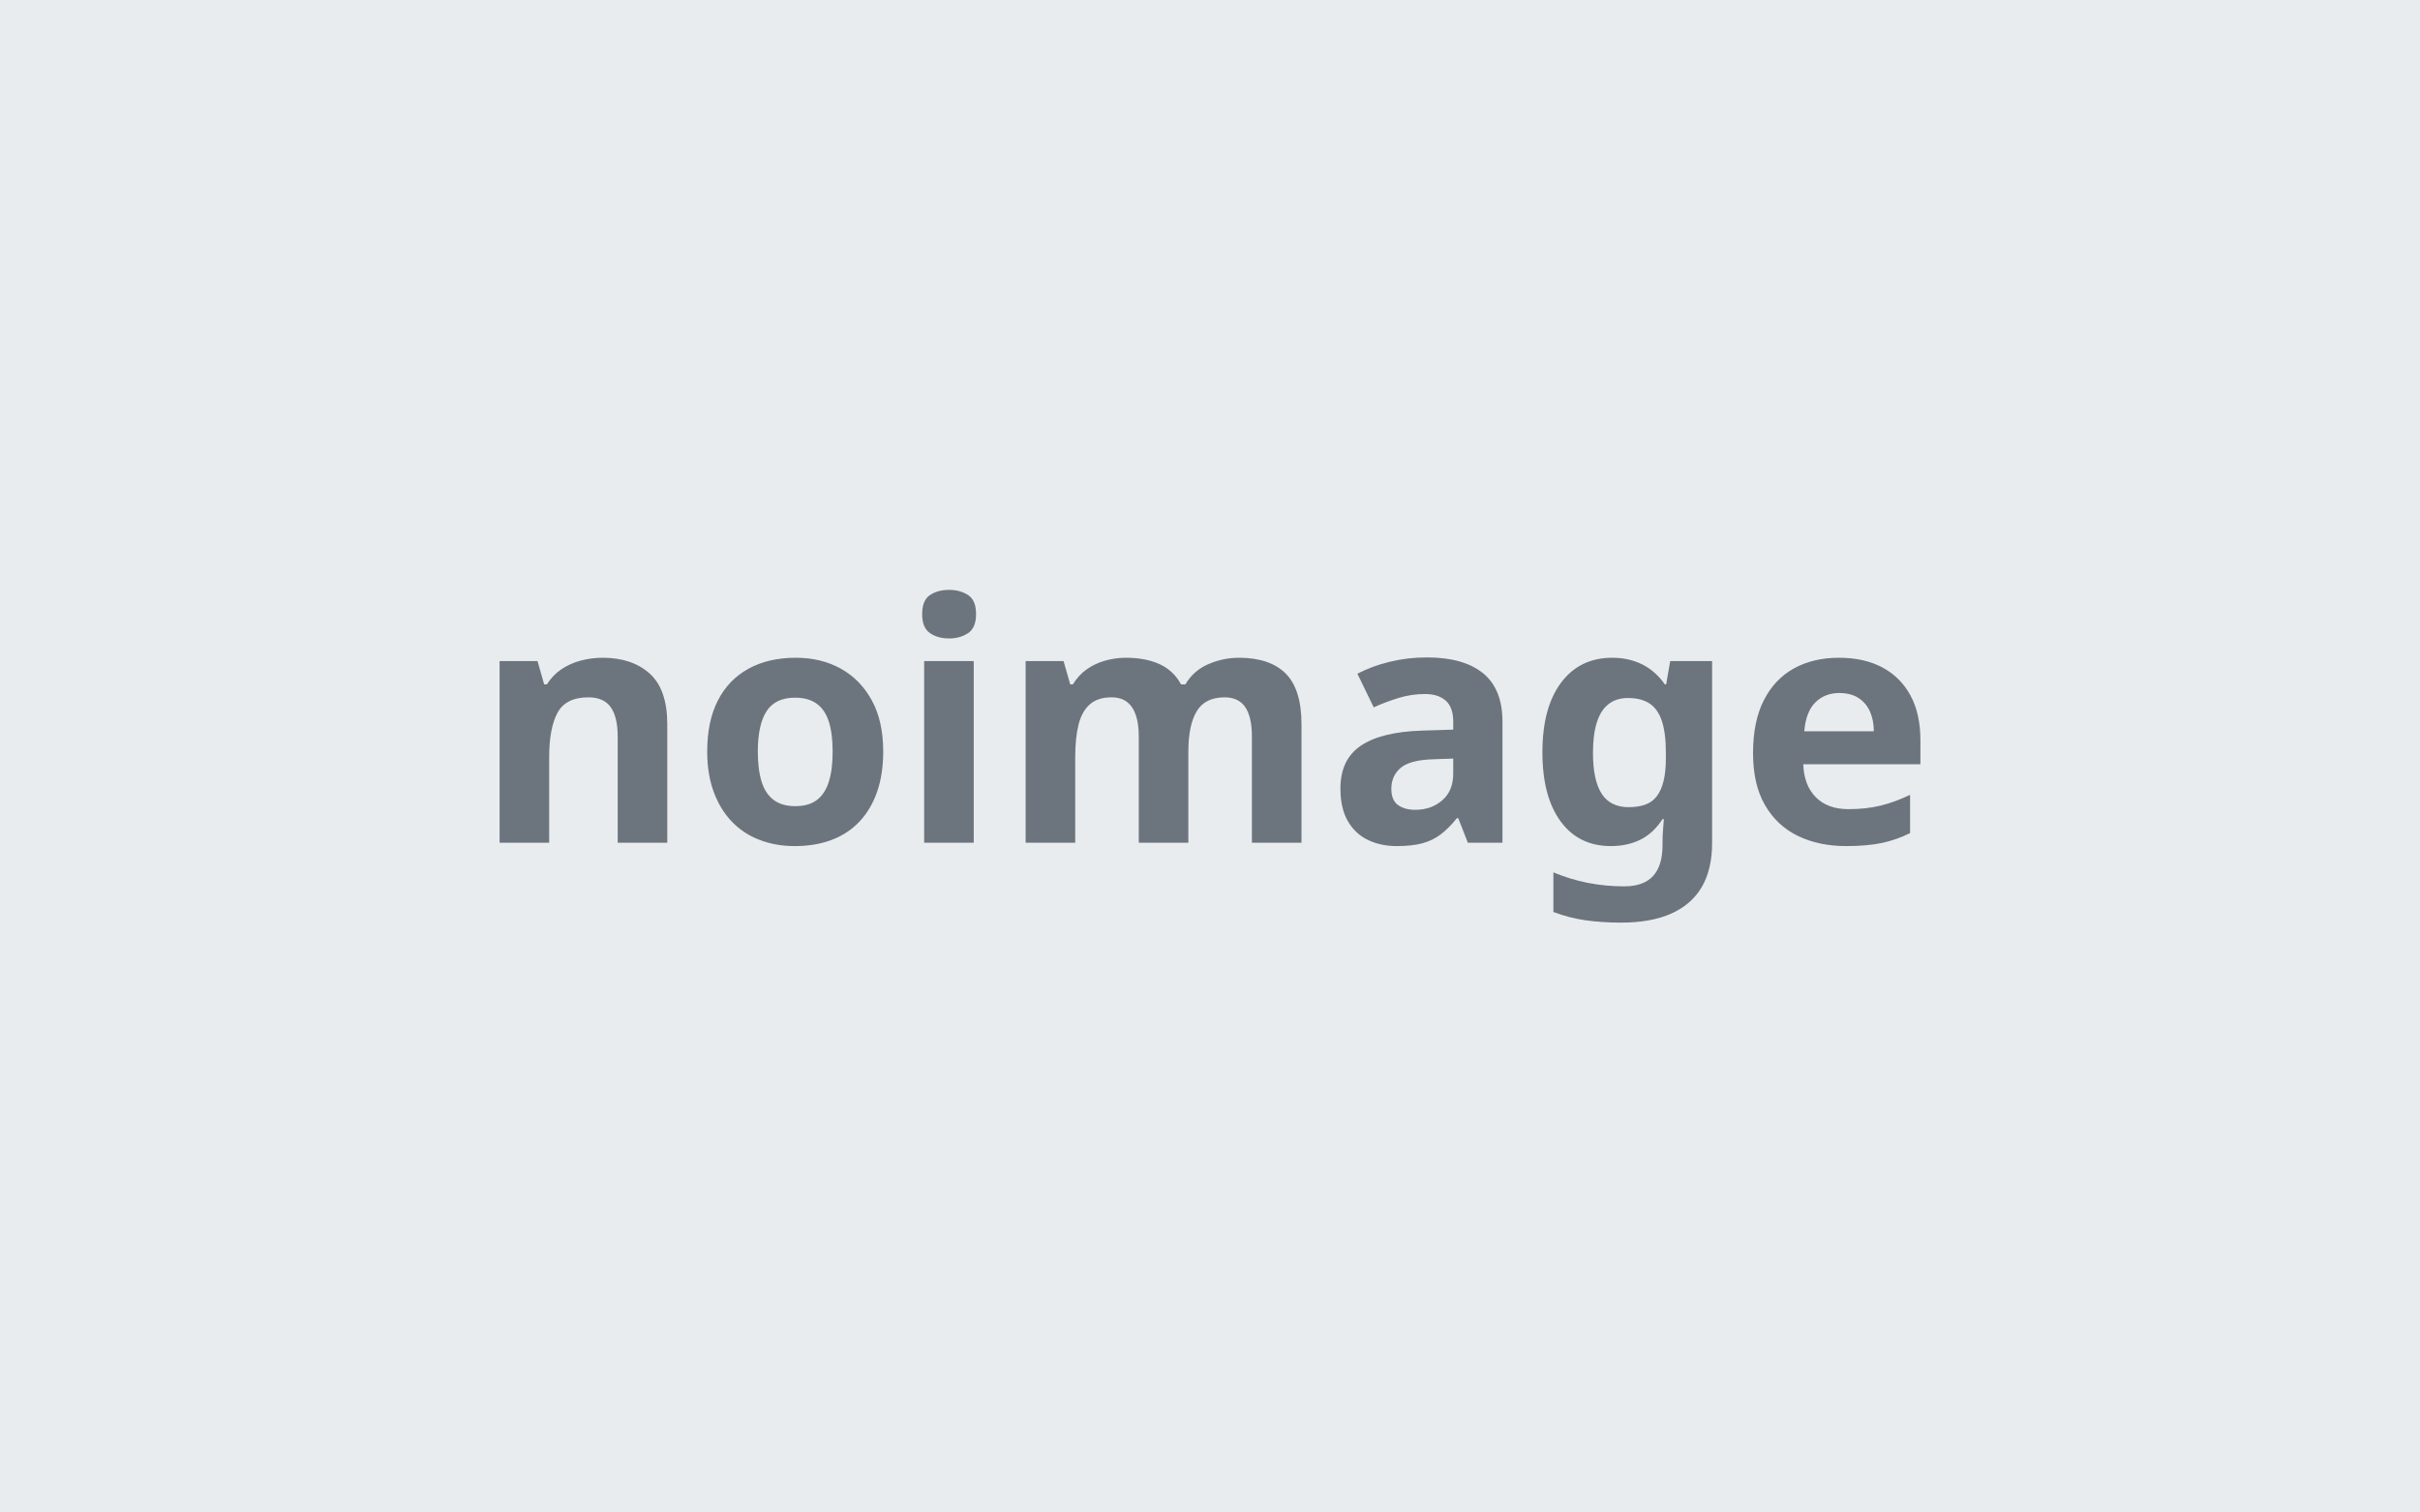 <svg xmlns="http://www.w3.org/2000/svg" width="800" height="500" viewBox="0 0 800 500"><rect width="100%" height="100%" fill="#e9ecef"/><path fill="#6c757d" d="M199.255 217.44q9.68 0 15.51 5.22 5.82 5.23 5.82 16.78v39.16h-16.39v-35.09q0-6.49-2.31-9.74-2.31-3.24-7.37-3.24-7.47 0-10.22 5.12-2.75 5.11-2.75 14.68v28.27h-16.39v-60.06h12.54l2.19 7.7h.88q1.99-3.08 4.84-5.01 2.87-1.92 6.39-2.86 3.52-.93 7.26-.93m92.72 31.02q0 7.48-2.03 13.31-2.04 5.83-5.83 9.84-3.8 4.02-9.19 6.05-5.39 2.04-12.21 2.04-6.27 0-11.6-2.04-5.34-2.03-9.19-6.05-3.85-4.01-5.99-9.84-2.15-5.83-2.15-13.31 0-10.01 3.52-16.88 3.52-6.88 10.12-10.51t15.62-3.63q8.47 0 14.96 3.63t10.23 10.51q3.74 6.87 3.74 16.88m-41.46 0q0 5.94 1.26 9.96 1.26 4.01 4.01 6.05 2.75 2.03 7.15 2.03t7.1-2.03q2.69-2.04 3.96-6.05 1.26-4.02 1.26-9.96t-1.26-9.9q-1.27-3.96-4.02-5.94t-7.15-1.98q-6.49 0-9.4 4.45-2.91 4.46-2.91 13.37m54.99-29.92h16.39v60.06h-16.39zm8.25-23.54q3.63 0 6.27 1.71 2.64 1.7 2.64 6.32 0 4.51-2.64 6.27t-6.27 1.76q-3.74 0-6.32-1.76-2.59-1.76-2.59-6.27 0-4.62 2.59-6.32 2.58-1.71 6.32-1.71m95.81 22.44q10.23 0 15.46 5.22 5.22 5.23 5.22 16.78v39.16h-16.39v-35.09q0-6.49-2.2-9.74-2.2-3.24-6.82-3.24-6.49 0-9.24 4.62t-2.75 13.31v30.14h-16.39v-35.09q0-4.29-.99-7.15t-2.97-4.35q-1.98-1.48-5.06-1.48-4.51 0-7.15 2.31t-3.74 6.71-1.1 10.78v28.27h-16.39v-60.06h12.54l2.2 7.7h.88q1.87-3.08 4.62-5.01 2.75-1.92 6.11-2.86 3.35-.93 6.76-.93 6.6 0 11.22 2.14 4.62 2.15 7.04 6.66h1.43q2.75-4.62 7.65-6.71 4.89-2.09 10.06-2.09m62.15-.11q12.1 0 18.54 5.22 6.43 5.23 6.43 16.01v40.04h-11.44l-3.19-8.14h-.44q-2.53 3.19-5.22 5.28-2.7 2.09-6.16 3.03-3.47.93-8.53.93-5.28 0-9.51-2.04-4.24-2.03-6.66-6.27-2.42-4.23-2.42-10.72 0-9.57 6.71-14.13 6.71-4.57 20.13-5.01l10.45-.33v-2.64q0-4.73-2.47-6.93-2.48-2.2-6.88-2.2t-8.58 1.26q-4.18 1.27-8.36 3.14l-5.39-11.11q4.84-2.53 10.73-3.96 5.88-1.43 12.26-1.43m8.69 33.44-6.38.22q-7.92.22-11 2.86t-3.08 6.93q0 3.74 2.2 5.34 2.2 1.59 5.72 1.59 5.28 0 8.91-3.14 3.63-3.13 3.63-8.85zm52.58-33.33q5.5 0 9.9 2.2t7.48 6.6h.44l1.32-7.7h13.86v60.17q0 8.58-3.35 14.41-3.36 5.83-10.07 8.86-6.71 3.02-16.61 3.02-6.38 0-11.82-.77-5.45-.77-10.62-2.75v-13.09q5.5 2.31 11.39 3.47 5.88 1.15 12.04 1.15 6.38 0 9.52-3.41 3.13-3.41 3.13-10.23v-1.21q0-1.87.17-3.85.16-1.98.27-3.52h-.44q-3.08 4.73-7.37 6.82t-9.68 2.09q-10.67 0-16.66-8.19-6-8.2-6-22.83 0-14.74 6.16-22.99t16.94-8.25m5.17 13.31q-3.85 0-6.43 2.04-2.59 2.03-3.85 6.04-1.27 4.02-1.27 10.07 0 9.02 2.86 13.47 2.86 4.46 8.91 4.46 3.19 0 5.5-.83 2.31-.82 3.8-2.75 1.48-1.92 2.25-5t.77-7.48v-1.98q0-6.49-1.32-10.45t-4.07-5.78q-2.75-1.81-7.15-1.81m69.74-13.31q8.36 0 14.36 3.19 5.99 3.19 9.29 9.24t3.3 14.85v7.92h-38.72q.22 6.93 4.13 10.89 3.9 3.96 10.83 3.96 5.83 0 10.56-1.16 4.73-1.15 9.79-3.57v12.65q-4.4 2.2-9.29 3.25-4.9 1.04-11.83 1.04-9.02 0-15.95-3.35-6.93-3.36-10.89-10.18t-3.96-17.16q0-10.56 3.58-17.54 3.57-6.99 9.95-10.51t14.85-3.52m.11 11.66q-4.73 0-7.86 3.08-3.14 3.08-3.69 9.57h22.99q0-3.63-1.26-6.49-1.27-2.86-3.8-4.51t-6.38-1.65"/></svg>